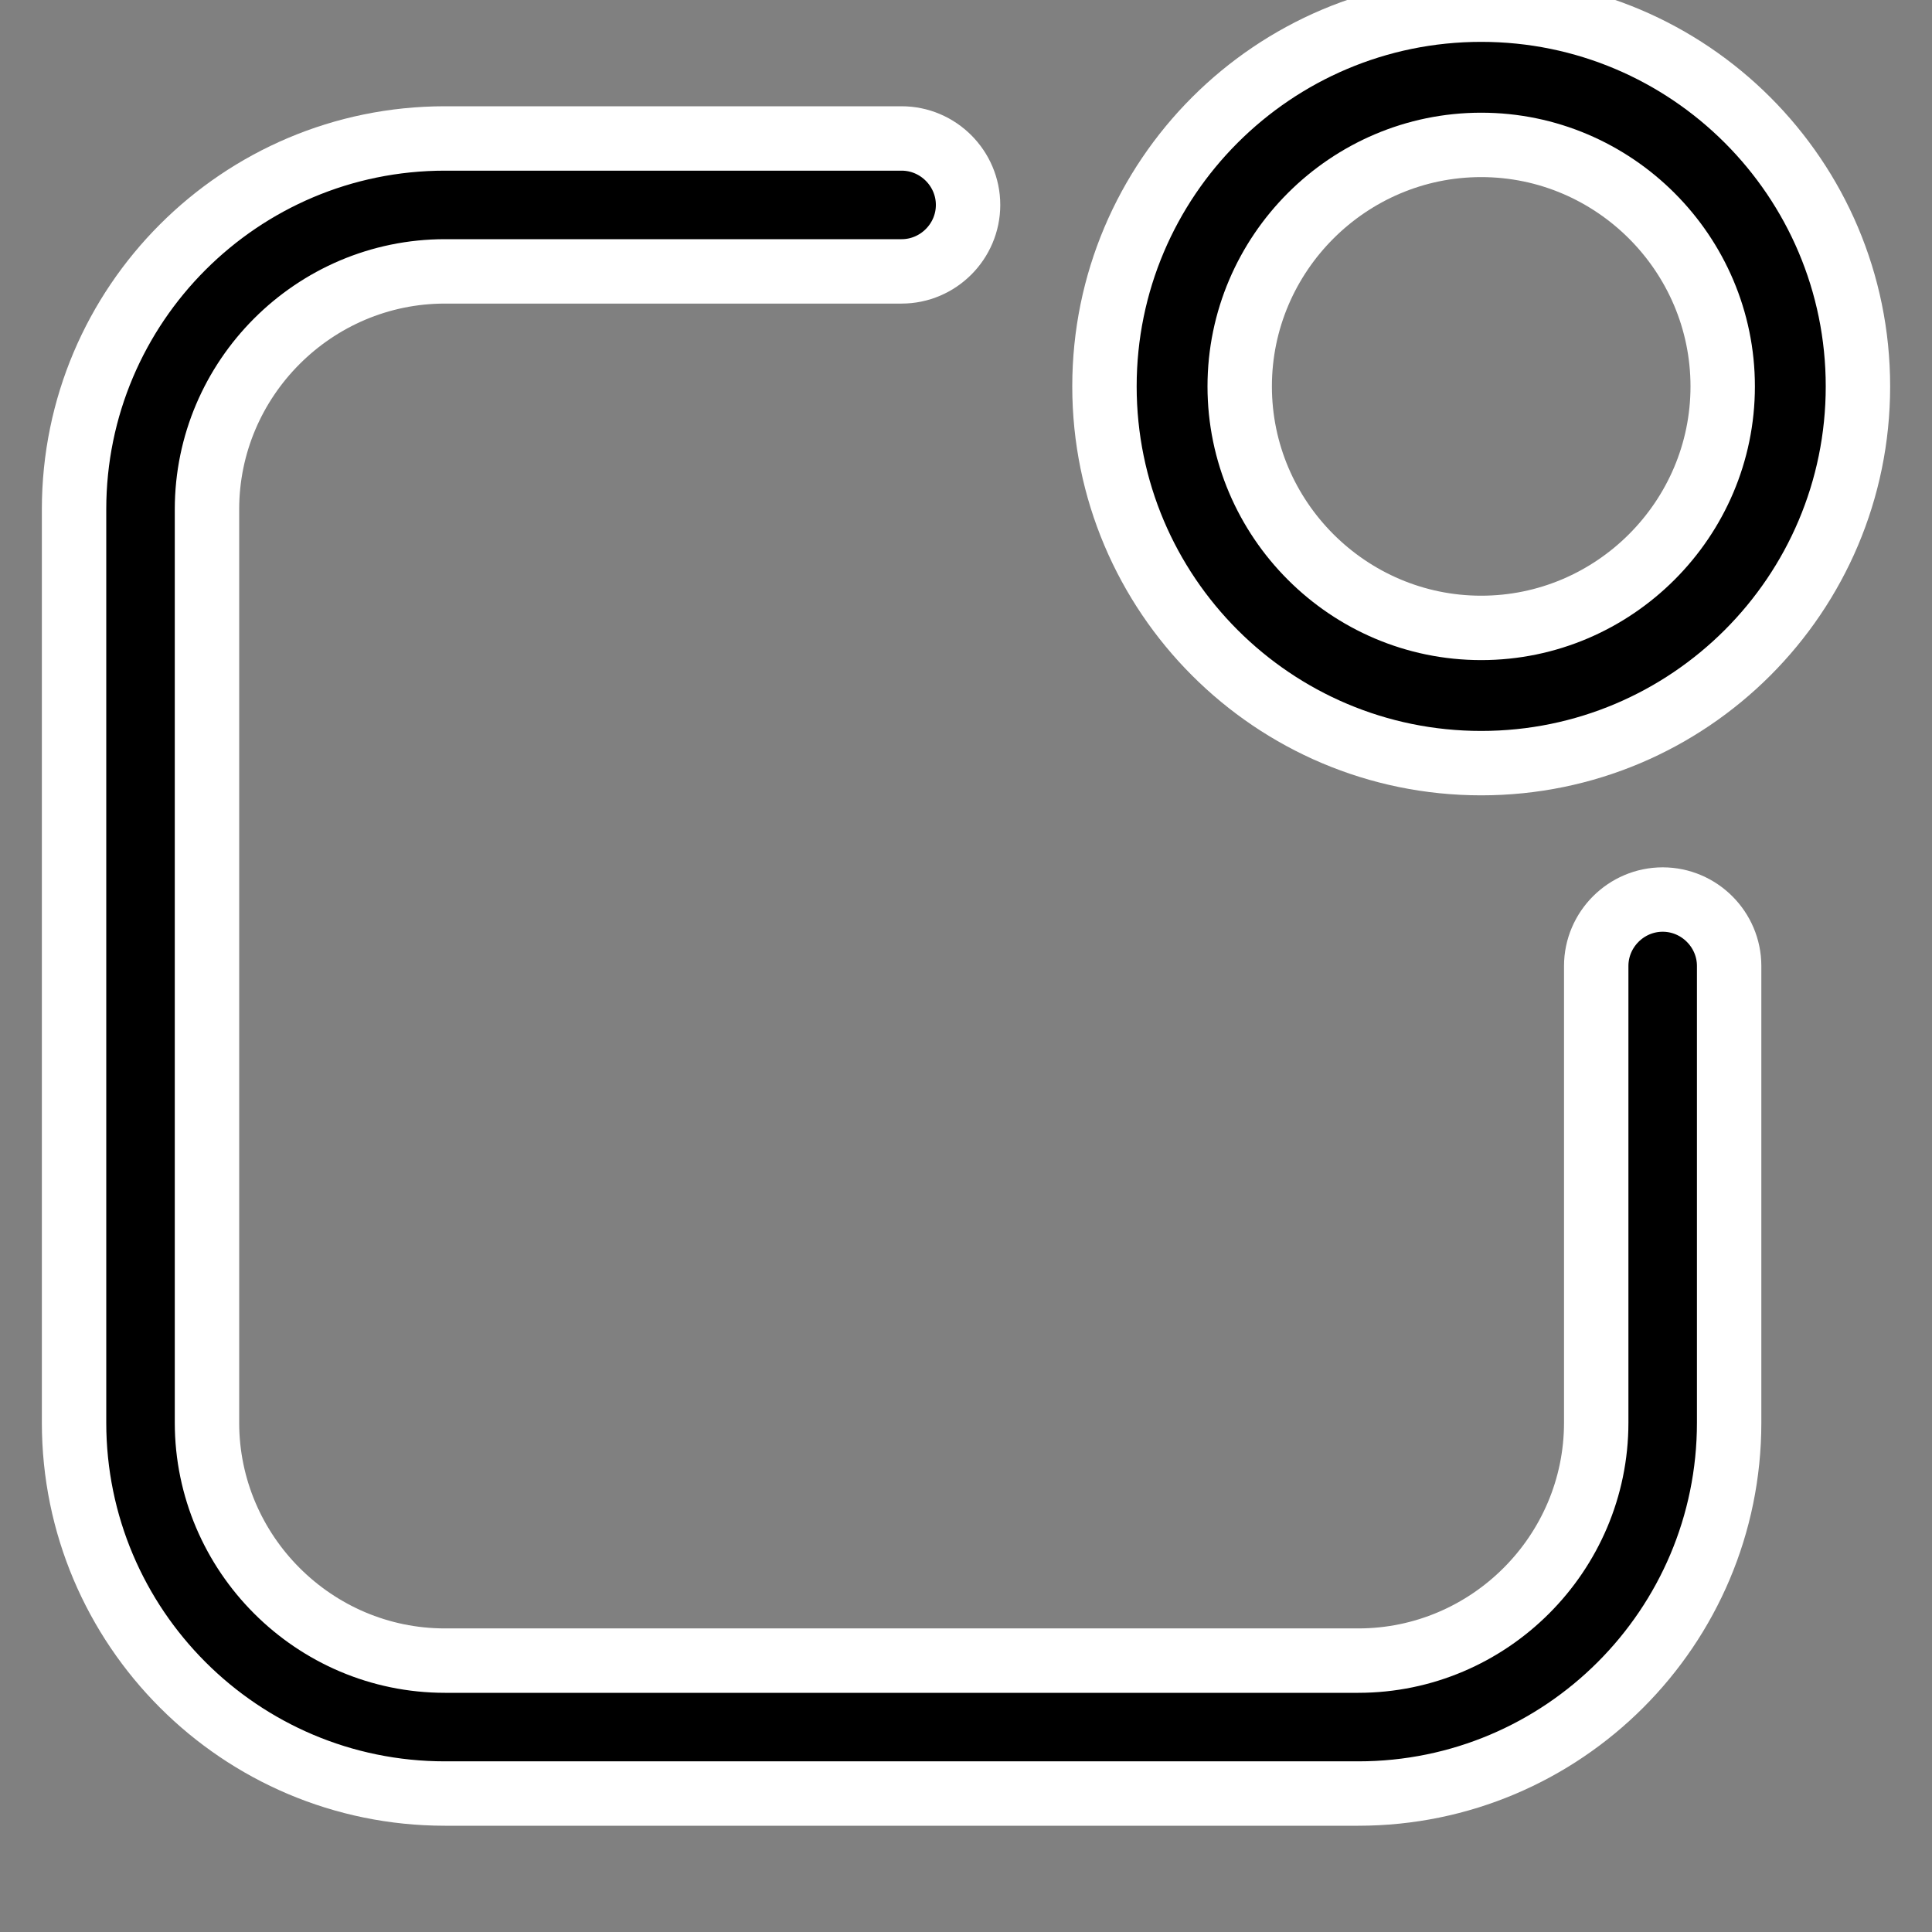<svg width="30" height="30" viewBox="0 0 30 30" fill="none" xmlns="http://www.w3.org/2000/svg">
<rect x="0" y="0" width="30" height="30" fill="#808080" stroke="none"/>
<path d="M24.786 15C24.786 14.433 25.251 13.968 25.818 13.968C26.385 13.968 26.85 14.433 26.85 15V22.091C26.85 25.27 24.27 27.85 21.091 27.85H6.909C3.73 27.85 1.15 25.27 1.15 22.091V7.909C1.15 4.73 3.73 2.15 6.909 2.15H14C14.567 2.15 15.032 2.615 15.032 3.182C15.032 3.749 14.567 4.214 14 4.214H6.909C4.876 4.214 3.214 5.876 3.214 7.909V22.091C3.214 24.124 4.876 25.786 6.909 25.786H21.091C23.124 25.786 24.786 24.124 24.786 22.091V15Z" fill="black" stroke="white" strokeWidth="0.3"/>
<path d="M17.15 6C17.15 2.771 19.771 0.15 23 0.15C26.229 0.15 28.85 2.771 28.85 6C28.85 9.229 26.229 11.85 23 11.85C19.771 11.85 17.15 9.229 17.15 6ZM19.25 6C19.25 8.063 20.937 9.75 23 9.75C25.063 9.75 26.75 8.063 26.75 6C26.75 3.937 25.063 2.25 23 2.25C20.937 2.25 19.25 3.937 19.25 6Z" fill="black" stroke="white" strokeWidth="0.3"/>
</svg>
